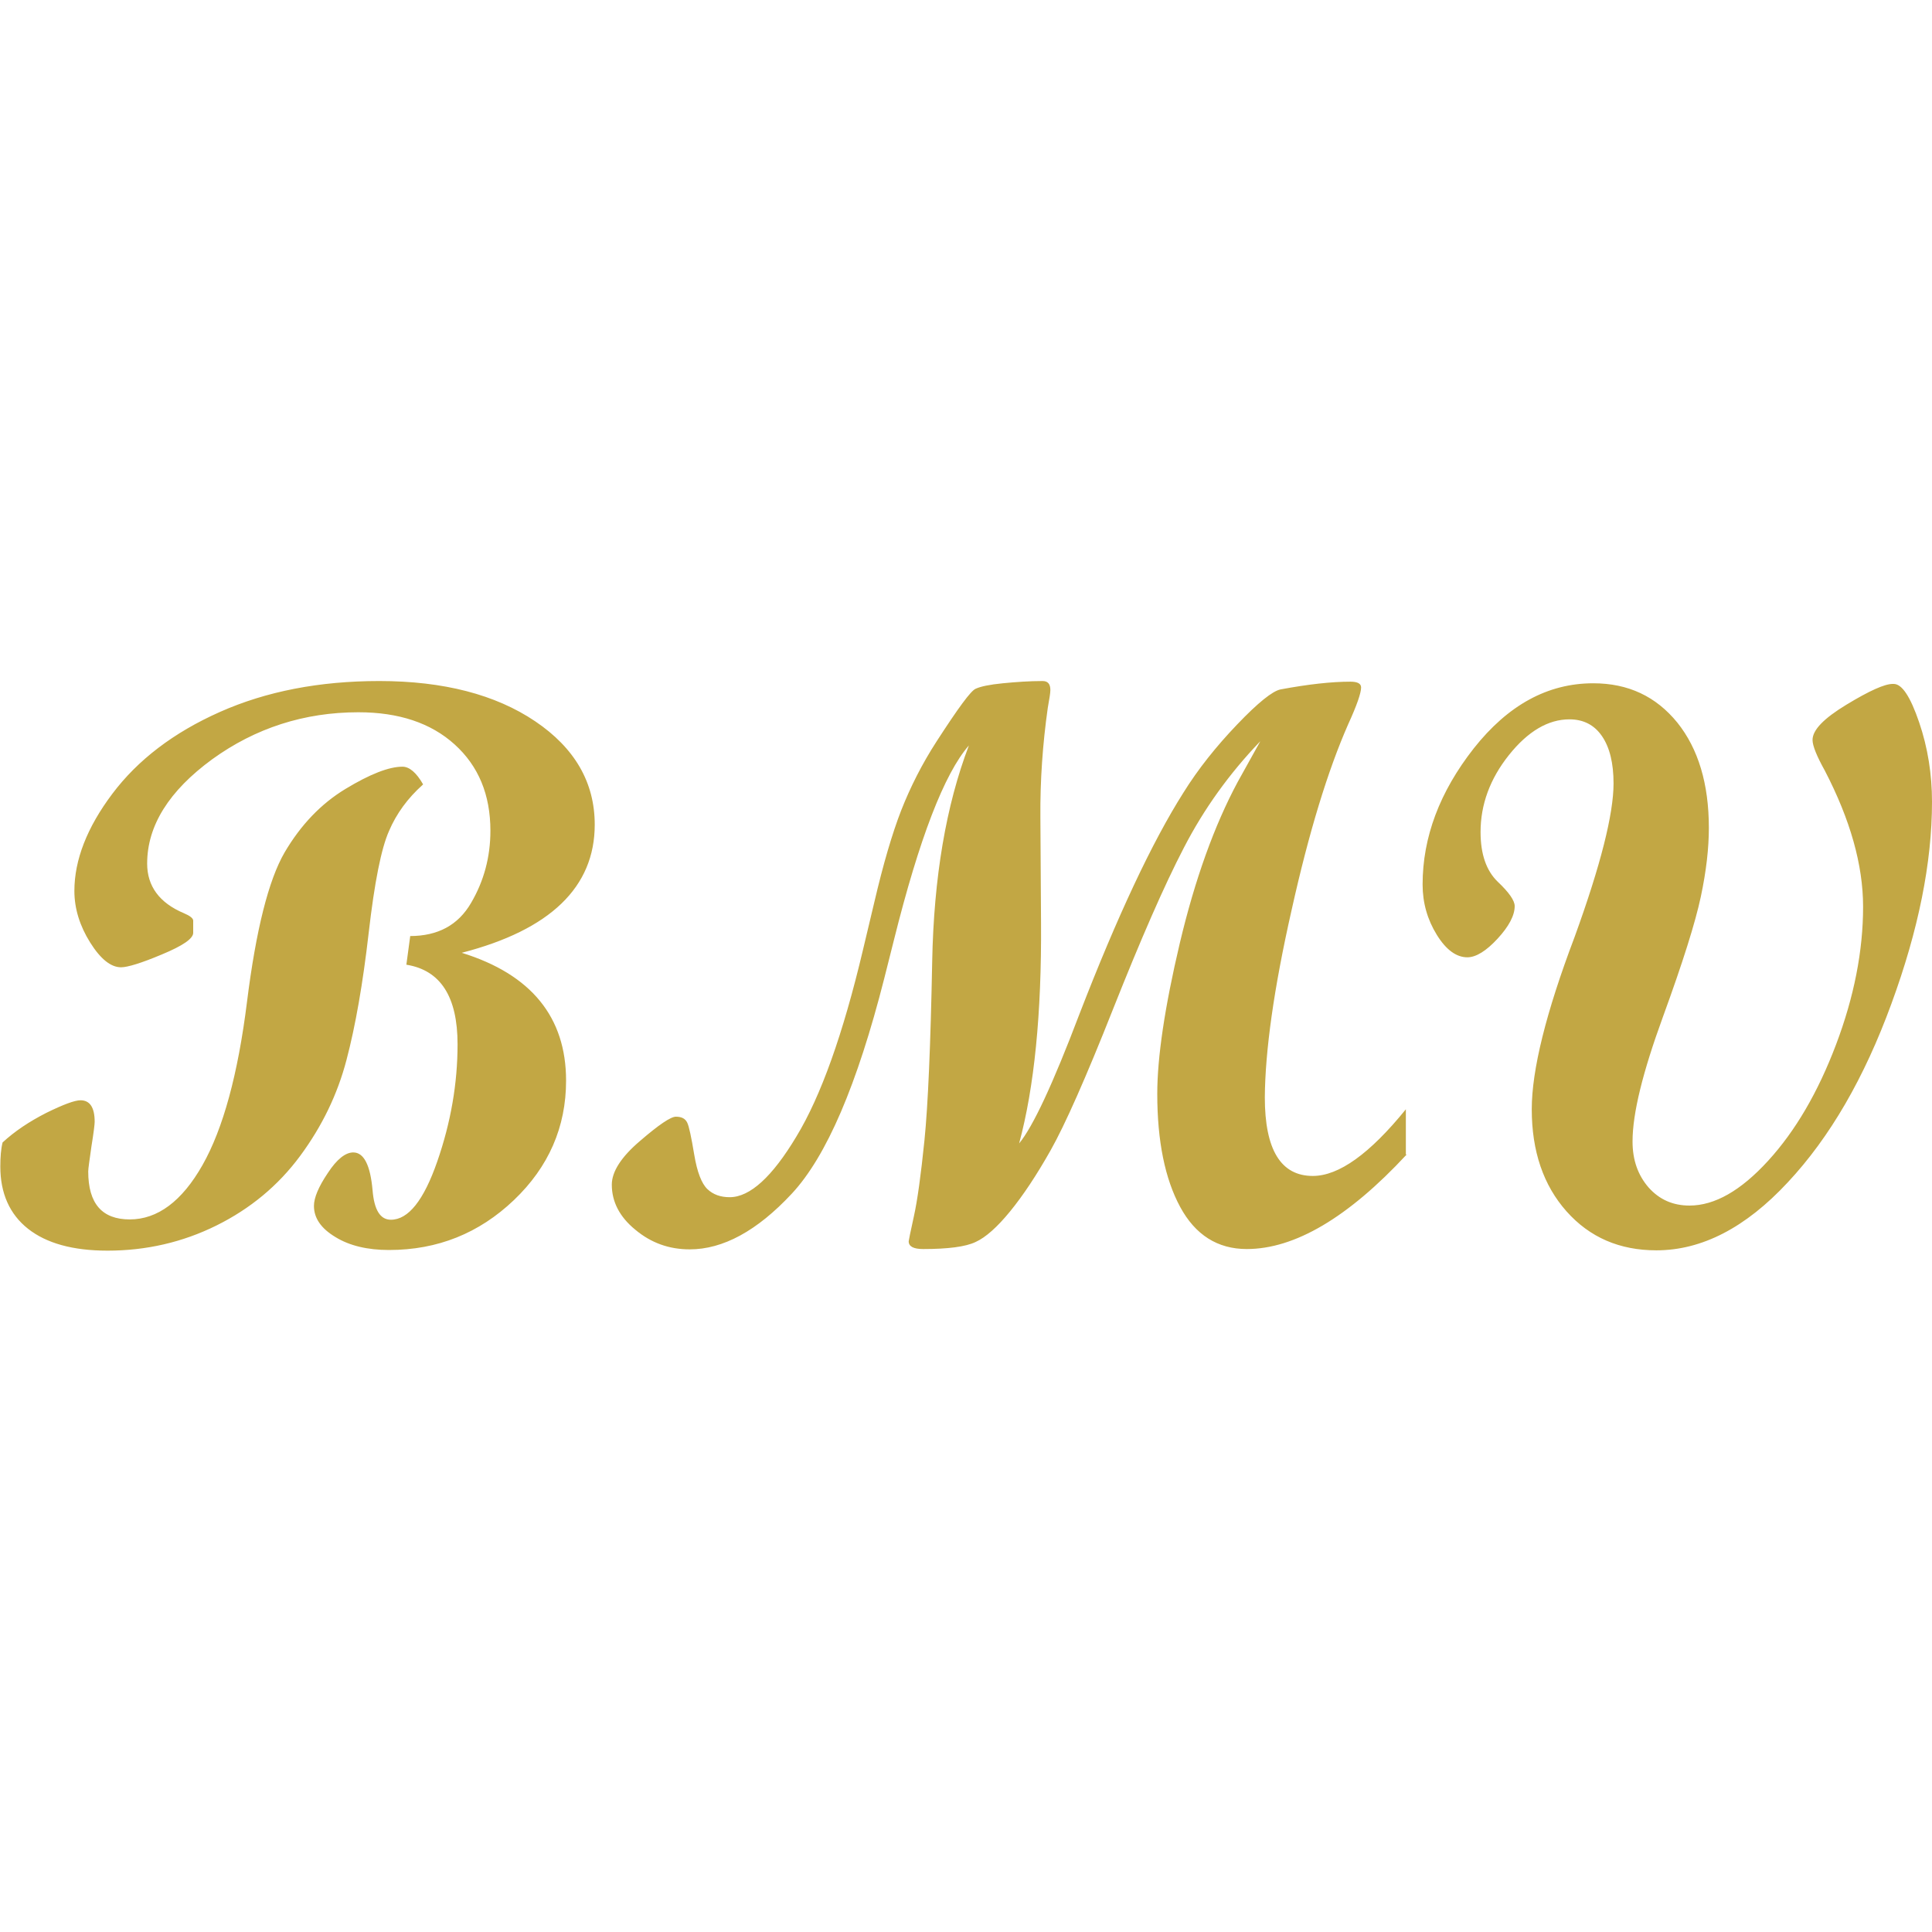 <?xml version="1.0" encoding="UTF-8"?>
<svg id="Layer_1" data-name="Layer 1" xmlns="http://www.w3.org/2000/svg" viewBox="0 0 60 60">
  <defs>
    <style>
      .cls-1 {
        fill: #c2a744;
      }
    </style>
  </defs>
  <path class="cls-1" d="M13.13,24.37c-.47.42-.82.9-1.05,1.44-.24.54-.45,1.59-.63,3.16-.18,1.57-.41,2.89-.69,3.95-.28,1.07-.76,2.06-1.44,2.98s-1.55,1.64-2.6,2.16c-1.05.52-2.18.78-3.38.78-1.08,0-1.9-.23-2.47-.68s-.86-1.1-.86-1.93c0-.3.02-.55.07-.75.38-.35.83-.65,1.36-.92.53-.26.88-.39,1.06-.39.29,0,.44.22.44.67,0,.07-.03.33-.1.76-.06.43-.1.69-.1.78,0,1,.43,1.49,1.29,1.49s1.62-.56,2.26-1.69c.64-1.13,1.1-2.82,1.38-5.06.28-2.24.67-3.79,1.17-4.65.5-.85,1.13-1.51,1.89-1.97.76-.46,1.35-.69,1.77-.69.21,0,.43.18.64.55ZM12.73,29.07c.87,0,1.5-.34,1.9-1.03.4-.68.6-1.43.6-2.24,0-1.12-.37-2.01-1.11-2.68s-1.74-1-2.99-1c-1.68,0-3.2.49-4.54,1.46-1.34.98-2.02,2.06-2.02,3.24,0,.7.38,1.22,1.14,1.54.19.08.29.16.29.23v.38c0,.18-.32.4-.97.67-.64.27-1.07.4-1.27.4-.32,0-.64-.26-.96-.77-.32-.51-.49-1.05-.49-1.6,0-.96.39-1.97,1.18-3.02.79-1.05,1.9-1.9,3.34-2.54,1.44-.64,3.09-.96,4.95-.96,1.99,0,3.61.42,4.84,1.25,1.23.83,1.85,1.9,1.85,3.21,0,1.94-1.38,3.27-4.13,3.98,2.16.67,3.24,2,3.24,3.97,0,1.44-.54,2.68-1.62,3.71-1.08,1.03-2.37,1.55-3.88,1.55-.66,0-1.22-.13-1.66-.4-.45-.27-.67-.59-.67-.97,0-.25.14-.59.43-1.02.28-.43.55-.64.79-.64.33,0,.53.39.6,1.17.05.62.24.92.57.92.54,0,1.02-.6,1.44-1.81.42-1.21.63-2.42.63-3.64,0-1.48-.53-2.3-1.59-2.47l.12-.89ZM43.68,35.86c-1.81,1.95-3.47,2.93-4.96,2.93-.91,0-1.6-.44-2.07-1.31-.47-.87-.71-2.04-.71-3.51,0-1.13.23-2.69.7-4.68.47-1.98,1.07-3.65,1.8-5.01l.7-1.26c-.96,1-1.75,2.1-2.37,3.3-.62,1.19-1.35,2.87-2.2,5.01-.85,2.15-1.5,3.61-1.94,4.39s-.86,1.41-1.26,1.9c-.4.49-.76.81-1.07.95-.31.15-.86.22-1.63.22-.3,0-.45-.08-.45-.24,0-.02.05-.27.16-.77.11-.49.22-1.29.33-2.37.11-1.09.19-2.94.24-5.55.05-2.61.43-4.85,1.14-6.71-.76.87-1.54,2.88-2.33,6.05l-.3,1.19c-.84,3.3-1.79,5.52-2.87,6.68s-2.14,1.73-3.17,1.73c-.64,0-1.2-.2-1.69-.61-.49-.4-.73-.87-.73-1.4,0-.4.29-.86.88-1.36.58-.5.95-.75,1.11-.75.18,0,.29.06.35.18.06.12.13.46.22,1s.23.9.41,1.07c.18.17.41.25.69.25.63,0,1.32-.63,2.07-1.88.76-1.25,1.45-3.18,2.07-5.8l.35-1.47c.28-1.2.56-2.15.84-2.87.28-.71.64-1.43,1.1-2.14.66-1.02,1.06-1.57,1.21-1.63.15-.07.43-.13.84-.17.41-.04.83-.07,1.24-.07.16,0,.24.09.24.28,0,.09-.03.27-.08.55-.16,1.13-.24,2.27-.23,3.41l.02,3.26c.02,2.83-.21,5.12-.68,6.86.43-.52,1.05-1.85,1.87-4.01,1.18-3.05,2.26-5.35,3.23-6.88.46-.74,1.02-1.44,1.67-2.12.65-.68,1.1-1.04,1.35-1.09.86-.16,1.58-.24,2.17-.24.22,0,.33.06.33.18,0,.17-.13.55-.4,1.14-.63,1.43-1.22,3.35-1.76,5.78-.55,2.43-.82,4.37-.83,5.81,0,1.63.5,2.44,1.49,2.44.81,0,1.77-.69,2.89-2.07v1.4ZM58.81,21.24c.26,0,.52.4.79,1.19.27.79.4,1.62.4,2.47,0,1.89-.42,3.98-1.26,6.27-.84,2.3-1.91,4.15-3.22,5.55-1.31,1.41-2.67,2.11-4.08,2.11-1.14,0-2.07-.4-2.79-1.21-.72-.81-1.08-1.87-1.08-3.17,0-1.22.44-3,1.33-5.35.81-2.23,1.21-3.82,1.21-4.77,0-.63-.12-1.12-.36-1.47-.24-.35-.58-.52-1.01-.52-.66,0-1.29.37-1.88,1.11-.59.74-.88,1.54-.88,2.39,0,.69.18,1.2.53,1.54.36.34.53.59.53.76,0,.29-.18.63-.53,1.01-.35.38-.67.58-.94.58-.34,0-.66-.23-.95-.7-.29-.47-.44-.99-.44-1.56,0-1.47.53-2.88,1.59-4.23,1.06-1.34,2.29-2.02,3.71-2.02,1.09,0,1.95.41,2.61,1.22.65.81.98,1.9.98,3.27,0,.63-.08,1.34-.25,2.14s-.56,2.04-1.18,3.74c-.62,1.7-.94,2.98-.94,3.86,0,.58.17,1.05.5,1.43.34.38.76.56,1.27.56.78,0,1.59-.46,2.44-1.39.85-.93,1.55-2.13,2.11-3.61.56-1.48.84-2.91.84-4.28,0-1.3-.4-2.71-1.19-4.23-.25-.45-.38-.77-.38-.95,0-.31.35-.67,1.06-1.1.71-.43,1.18-.64,1.43-.64Z"/>
</svg>